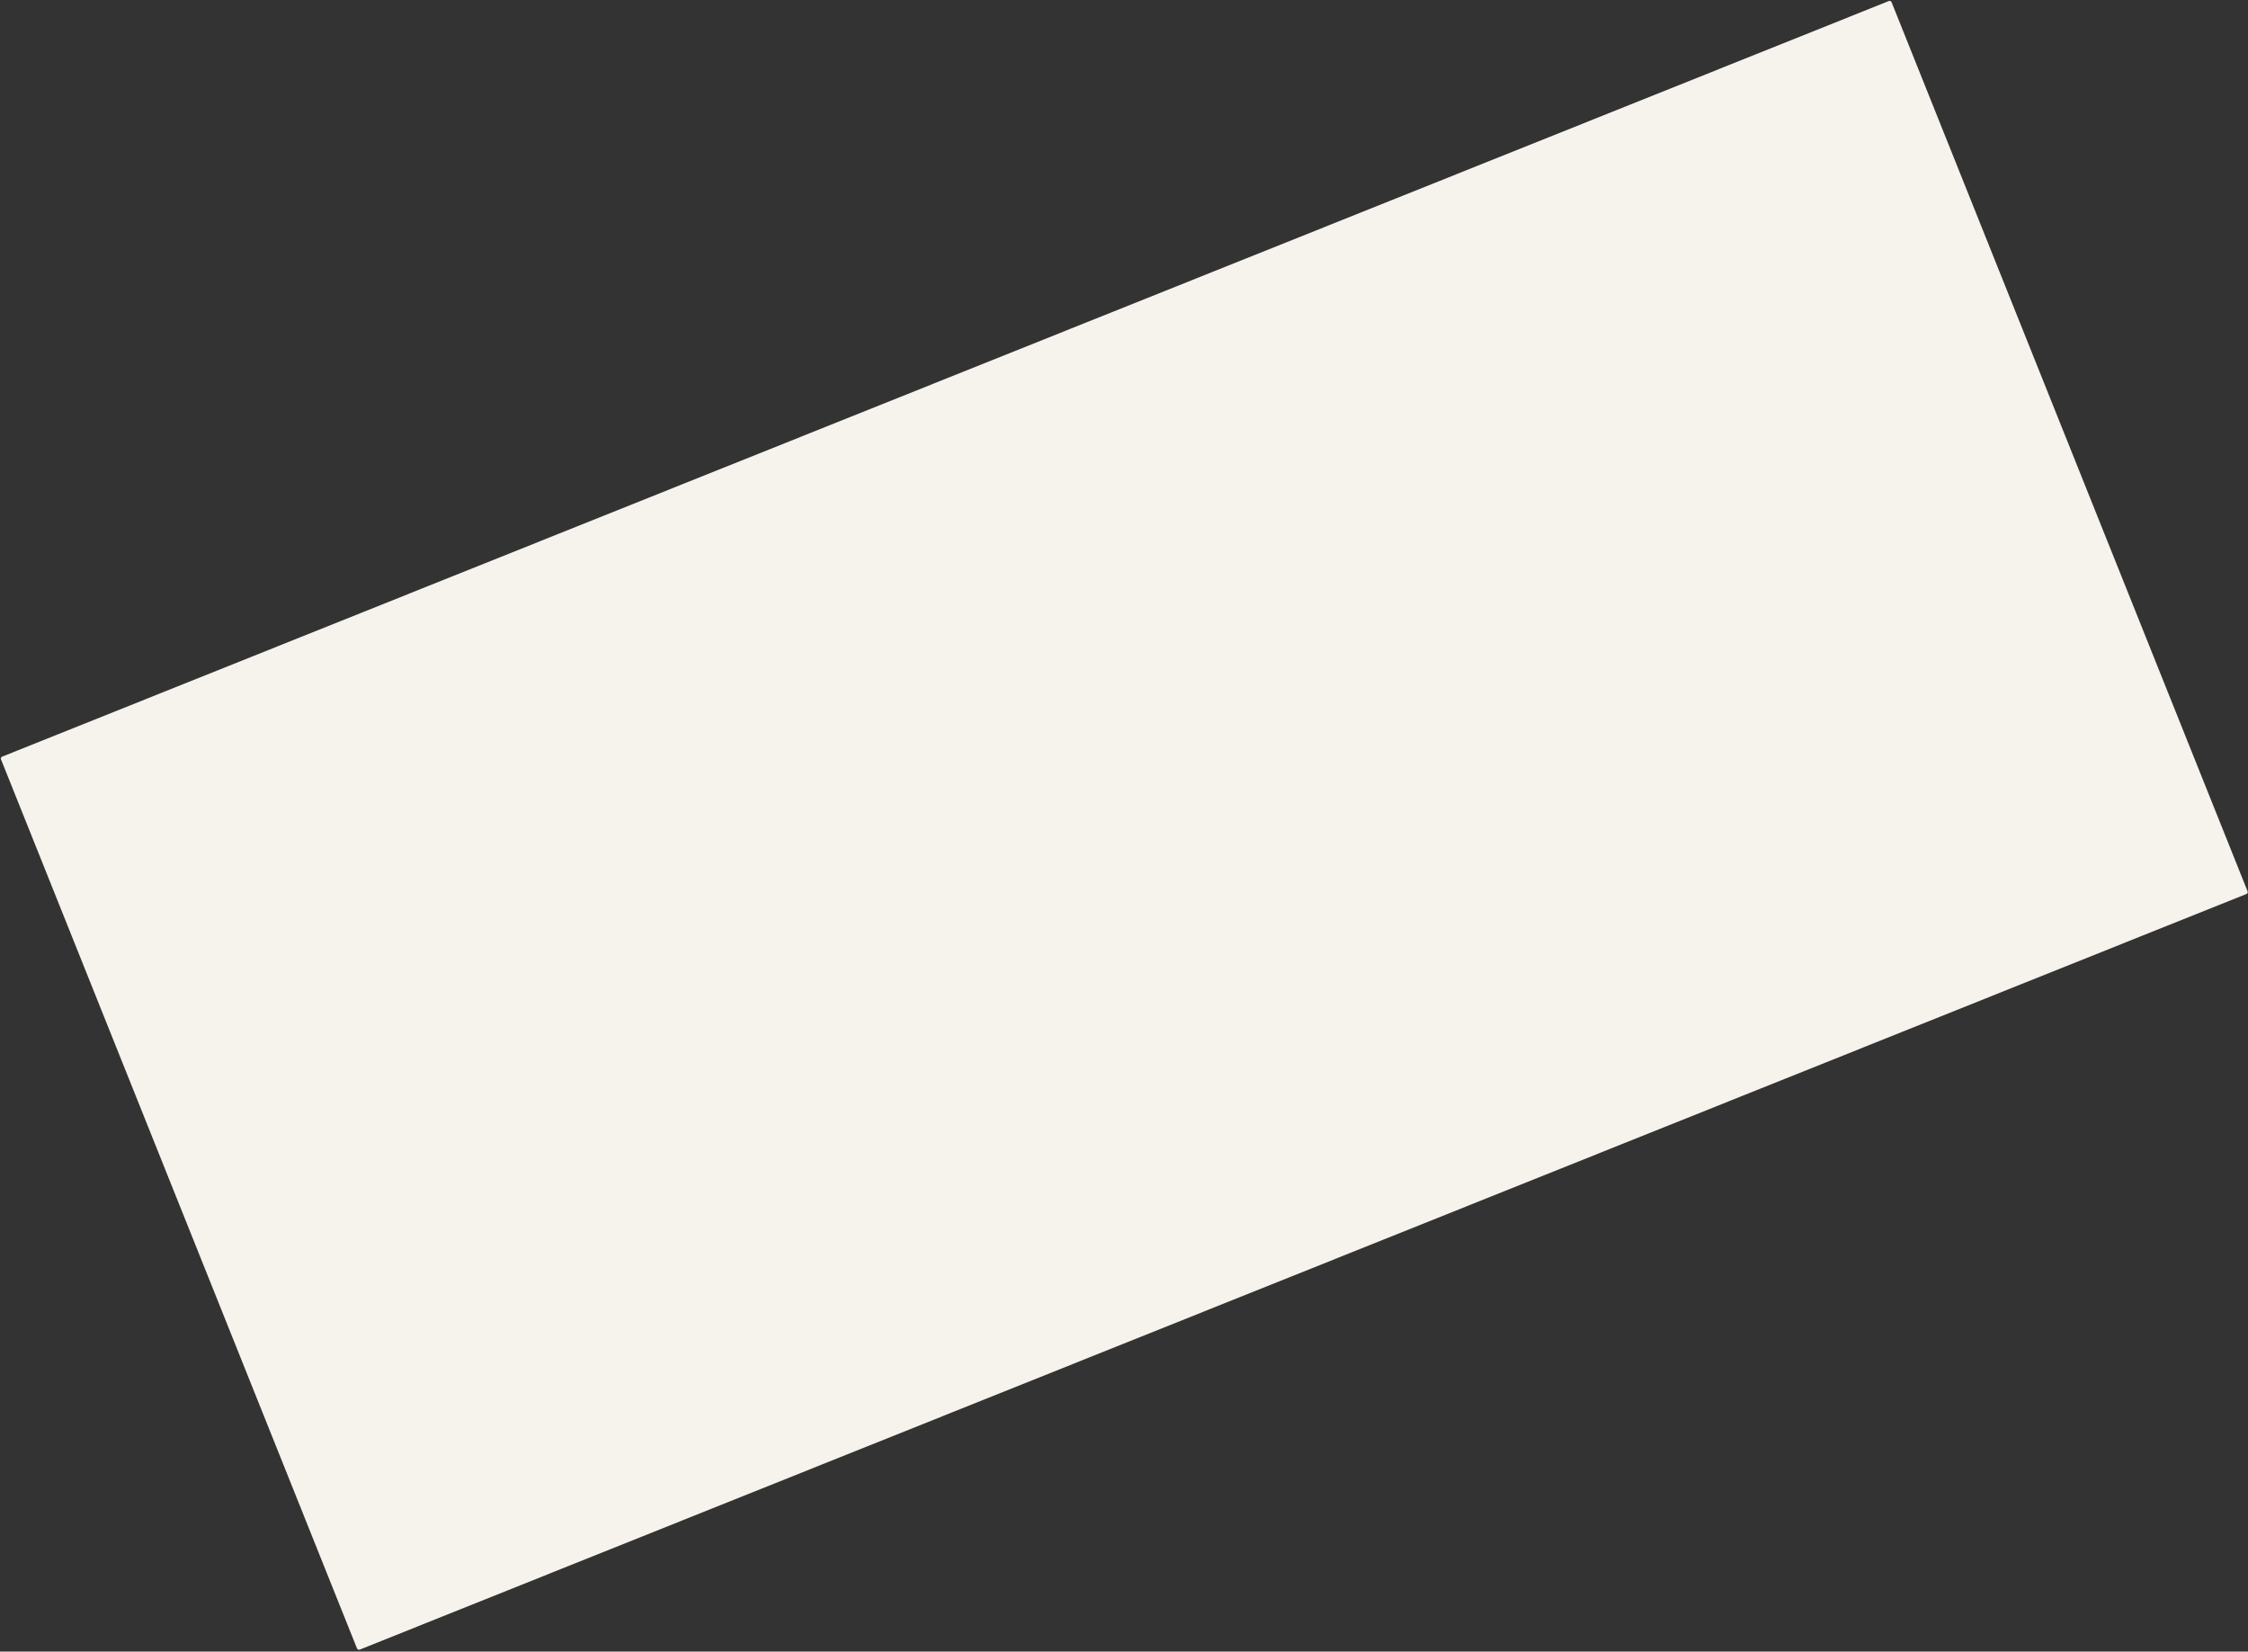 <svg width="991" height="728" viewBox="0 0 991 728" fill="none" xmlns="http://www.w3.org/2000/svg">
<rect x="0" y="0" width="991" height="728" fill="#333333" stroke="none"/>
<rect x="991.156" y="393.722" width="897.778" height="424" rx="0.889" transform="rotate(158.176 991.156 393.722)" fill="#F6F3EC"/>
</svg>
